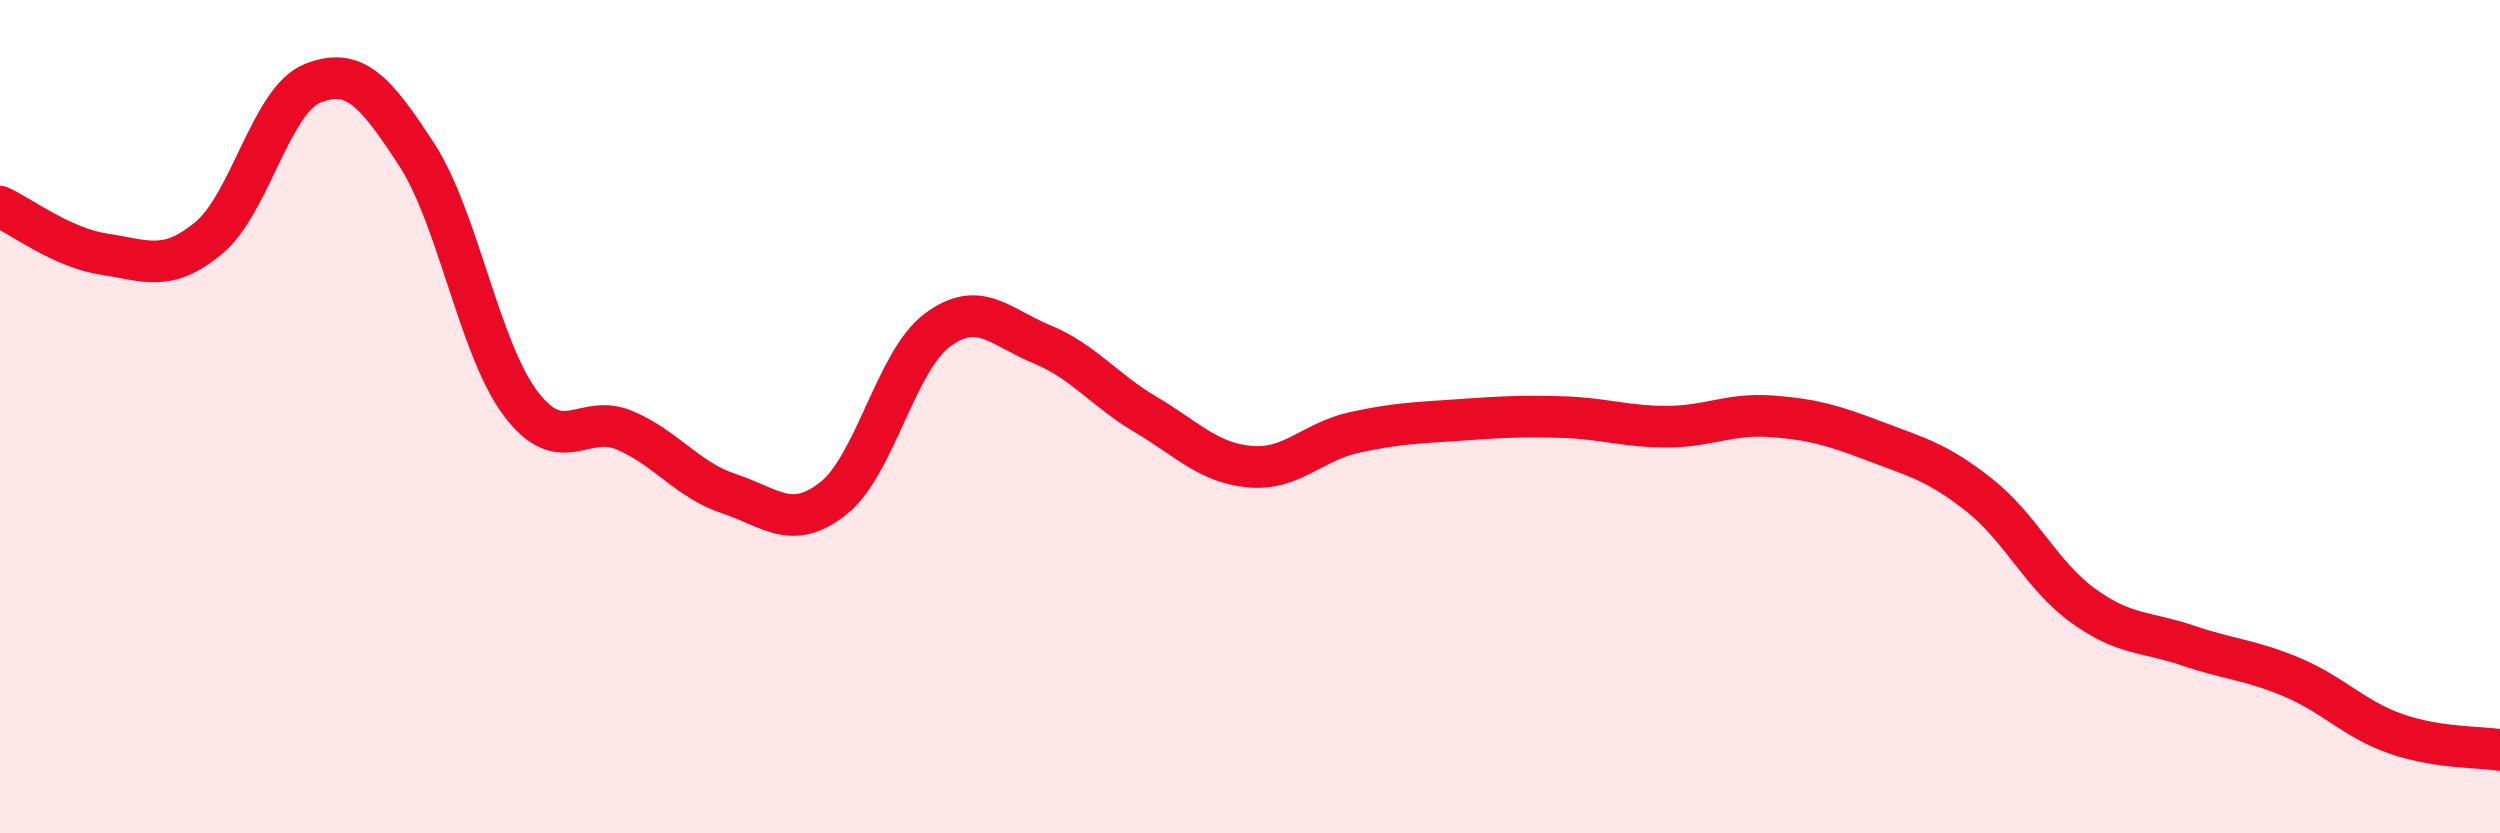 
    <svg width="60" height="20" viewBox="0 0 60 20" xmlns="http://www.w3.org/2000/svg">
      <path
        d="M 0,4.96 C 0.5,5.19 1.5,5.95 2.5,6.1 C 3.5,6.25 4,6.54 5,5.72 C 6,4.9 6.5,2.4 7.5,2 C 8.5,1.6 9,2.17 10,3.71 C 11,5.25 11.5,8.37 12.5,9.69 C 13.5,11.01 14,9.9 15,10.33 C 16,10.76 16.5,11.52 17.5,11.85 C 18.5,12.18 19,12.75 20,11.96 C 21,11.17 21.5,8.66 22.5,7.92 C 23.5,7.18 24,7.85 25,8.26 C 26,8.67 26.5,9.36 27.5,9.95 C 28.5,10.54 29,11.11 30,11.2 C 31,11.29 31.5,10.6 32.5,10.38 C 33.5,10.16 34,10.15 35,10.08 C 36,10.01 36.5,9.98 37.5,10.01 C 38.5,10.04 39,10.24 40,10.24 C 41,10.24 41.5,9.92 42.5,9.99 C 43.5,10.06 44,10.21 45,10.59 C 46,10.97 46.5,11.09 47.5,11.88 C 48.5,12.67 49,13.82 50,14.54 C 51,15.26 51.5,15.15 52.5,15.49 C 53.5,15.83 54,15.83 55,16.25 C 56,16.67 56.5,17.26 57.5,17.61 C 58.5,17.96 59.5,17.92 60,18L60 20L0 20Z"
        fill="#EB0A25"
        opacity="0.1"
        stroke-linecap="round"
        stroke-linejoin="round"
      />
      <path
        d="M 0,4.96 C 0.5,5.19 1.5,5.95 2.5,6.1 C 3.5,6.25 4,6.54 5,5.72 C 6,4.9 6.5,2.4 7.5,2 C 8.5,1.6 9,2.17 10,3.71 C 11,5.25 11.5,8.37 12.5,9.69 C 13.5,11.01 14,9.9 15,10.33 C 16,10.76 16.5,11.52 17.5,11.85 C 18.5,12.18 19,12.75 20,11.96 C 21,11.17 21.5,8.66 22.5,7.92 C 23.5,7.18 24,7.85 25,8.26 C 26,8.67 26.5,9.36 27.5,9.95 C 28.5,10.54 29,11.11 30,11.2 C 31,11.29 31.5,10.6 32.5,10.38 C 33.5,10.16 34,10.15 35,10.08 C 36,10.01 36.5,9.98 37.5,10.01 C 38.5,10.04 39,10.24 40,10.24 C 41,10.24 41.5,9.92 42.5,9.99 C 43.5,10.06 44,10.21 45,10.59 C 46,10.97 46.5,11.09 47.5,11.88 C 48.5,12.67 49,13.82 50,14.54 C 51,15.26 51.5,15.15 52.5,15.49 C 53.5,15.83 54,15.83 55,16.25 C 56,16.67 56.5,17.26 57.5,17.61 C 58.5,17.96 59.5,17.92 60,18"
        stroke="#EB0A25"
        stroke-width="1"
        fill="none"
        stroke-linecap="round"
        stroke-linejoin="round"
      />
    </svg>
  
